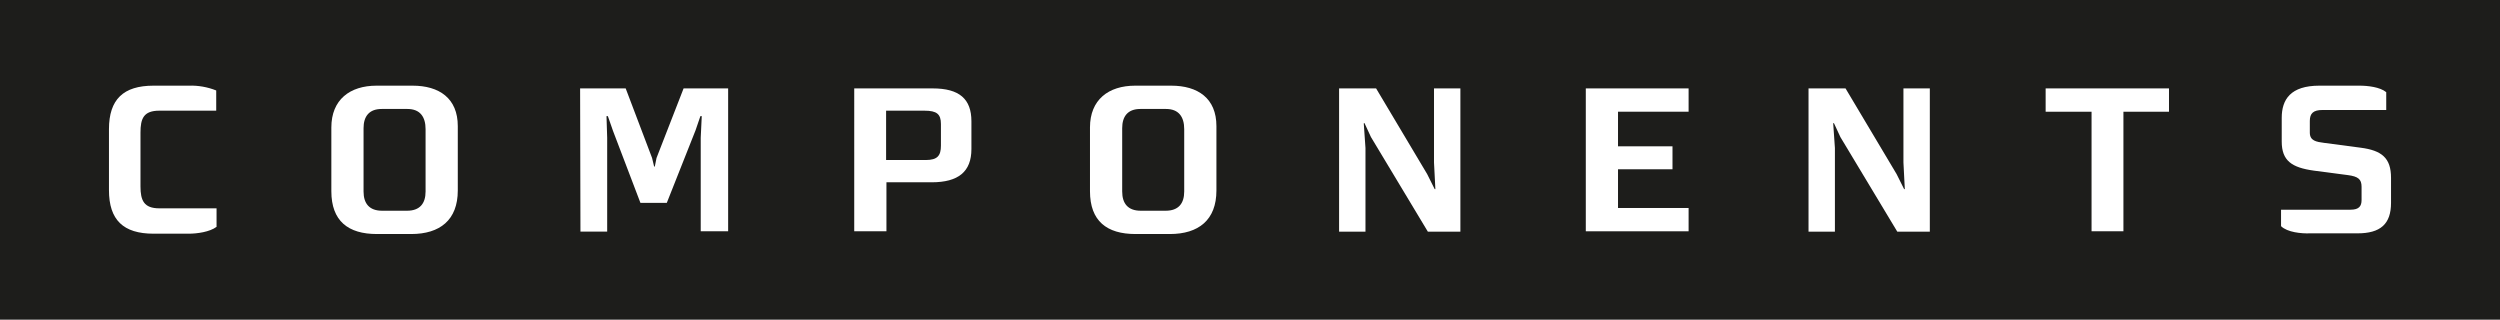 <svg xmlns="http://www.w3.org/2000/svg" xmlns:xlink="http://www.w3.org/1999/xlink" id="Ebene_1" x="0px" y="0px" viewBox="0 0 729.6 93.3" style="enable-background:new 0 0 729.6 93.3;" xml:space="preserve"><style type="text/css">	.st0{fill:#1D1D1B;}	.st1{fill:#FFFFFF;}</style><g>	<rect class="st0" width="729.6" height="93.3"></rect>	<path class="st1" d="M31.8,55.5V37.7c0-8.7,4.2-12.7,13-12.7h10.3c2.7-0.1,5.5,0.4,8,1.4v5.9H46.5c-4.6,0-5.5,2.3-5.5,6.4v15.7  c0,4.1,1,6.4,5.5,6.4h16.7v5.4c-2,1.5-5.7,2-8.1,2H44.8C36,68.2,31.8,64.2,31.8,55.5z"></path>	<path class="st1" d="M96.7,55.8V37.2c0-8.1,5.4-12.2,13.2-12.2h10.5c7.8,0,13.2,3.7,13.2,11.8v18.8c0,8.6-5.2,12.7-13.6,12.7h-10  C101.6,68.3,96.7,64.5,96.7,55.8z M118.8,61.5c3.7,0,5.4-2.1,5.4-5.6V37.7c0-3.6-1.6-5.9-5.3-5.9h-7.5c-3.7,0-5.3,2.2-5.3,5.6v18.5  c0,3.5,1.7,5.6,5.4,5.6H118.8z"></path>	<path class="st1" d="M169.3,25.8h13.3l7.7,20.3l0.6,2.5h0.2l0.5-2.5l7.9-20.3h13v41.7h-8V40.2l0.3-6.3h-0.4L203,38l-8.4,21.2h-7.7  l-8-21l-1.5-4.3H177l0.2,6.3v27.4h-7.8L169.3,25.8z"></path>	<path class="st1" d="M249.2,25.8h23c7.8,0,11.3,3.1,11.3,9.6v8.1c0,6.6-3.8,9.7-11.6,9.7h-13.2v14.3h-9.4V25.8z M270.2,46.7  c3.4,0,4.4-1.3,4.4-4.2v-6.3c0-2.9-1.2-3.9-4.8-3.9h-11.2v14.4H270.2z"></path>	<path class="st1" d="M318.1,55.8V37.2c0-8.1,5.4-12.2,13.2-12.2h10.5c7.8,0,13.2,3.7,13.2,11.8v18.8c0,8.6-5.2,12.7-13.6,12.7h-10  C323,68.3,318.1,64.5,318.1,55.8z M340.2,61.5c3.7,0,5.4-2.1,5.4-5.6V37.7c0-3.6-1.6-5.9-5.3-5.9h-7.5c-3.7,0-5.3,2.2-5.3,5.6v18.5  c0,3.5,1.7,5.6,5.4,5.6H340.2z"></path>	<path class="st1" d="M400.1,40l-1.9-4.1L398,36l0.5,7.2v24.4h-7.7V25.8h10.8l14.9,25l2.2,4.4h0.2l-0.4-7.8V25.8h7.7v41.8h-9.5  L400.1,40z"></path>	<path class="st1" d="M462.8,25.8h30v6.8h-20.6v10.1h15.9v6.7h-15.9v11.3h20.6v6.8h-30L462.8,25.8z"></path>	<path class="st1" d="M537.1,40l-1.9-4.1l-0.2,0.1l0.5,7.2v24.4h-7.7V25.8h10.8l14.9,25l2.2,4.4h0.2l-0.4-7.8V25.8h7.7v41.8h-9.5  L537.1,40z"></path>	<path class="st1" d="M610.4,32.6H597v-6.8h36v6.8h-13.3v34.9h-9.3L610.4,32.6z"></path>	<path class="st1" d="M665.7,66v-4.8H686c2.5,0,3.2-1.1,3.2-2.8v-3.9c0-2.2-1-3-4-3.4l-9.9-1.3c-6.5-0.9-9.4-2.9-9.4-8.5v-6.9  c0-5.4,2.6-9.4,11-9.4h11.7c2.4,0,6,0.4,7.8,1.9v5.2h-18.6c-2.7,0-3.7,1-3.7,3.2v3.4c0,2.4,1.9,2.7,4.2,3l10.6,1.4  c6.2,0.8,8.9,3,8.9,8.8v7.3c0,6.2-3.1,8.9-9.8,8.9h-13.9C671.7,68.2,667.5,67.8,665.7,66z"></path></g></svg>